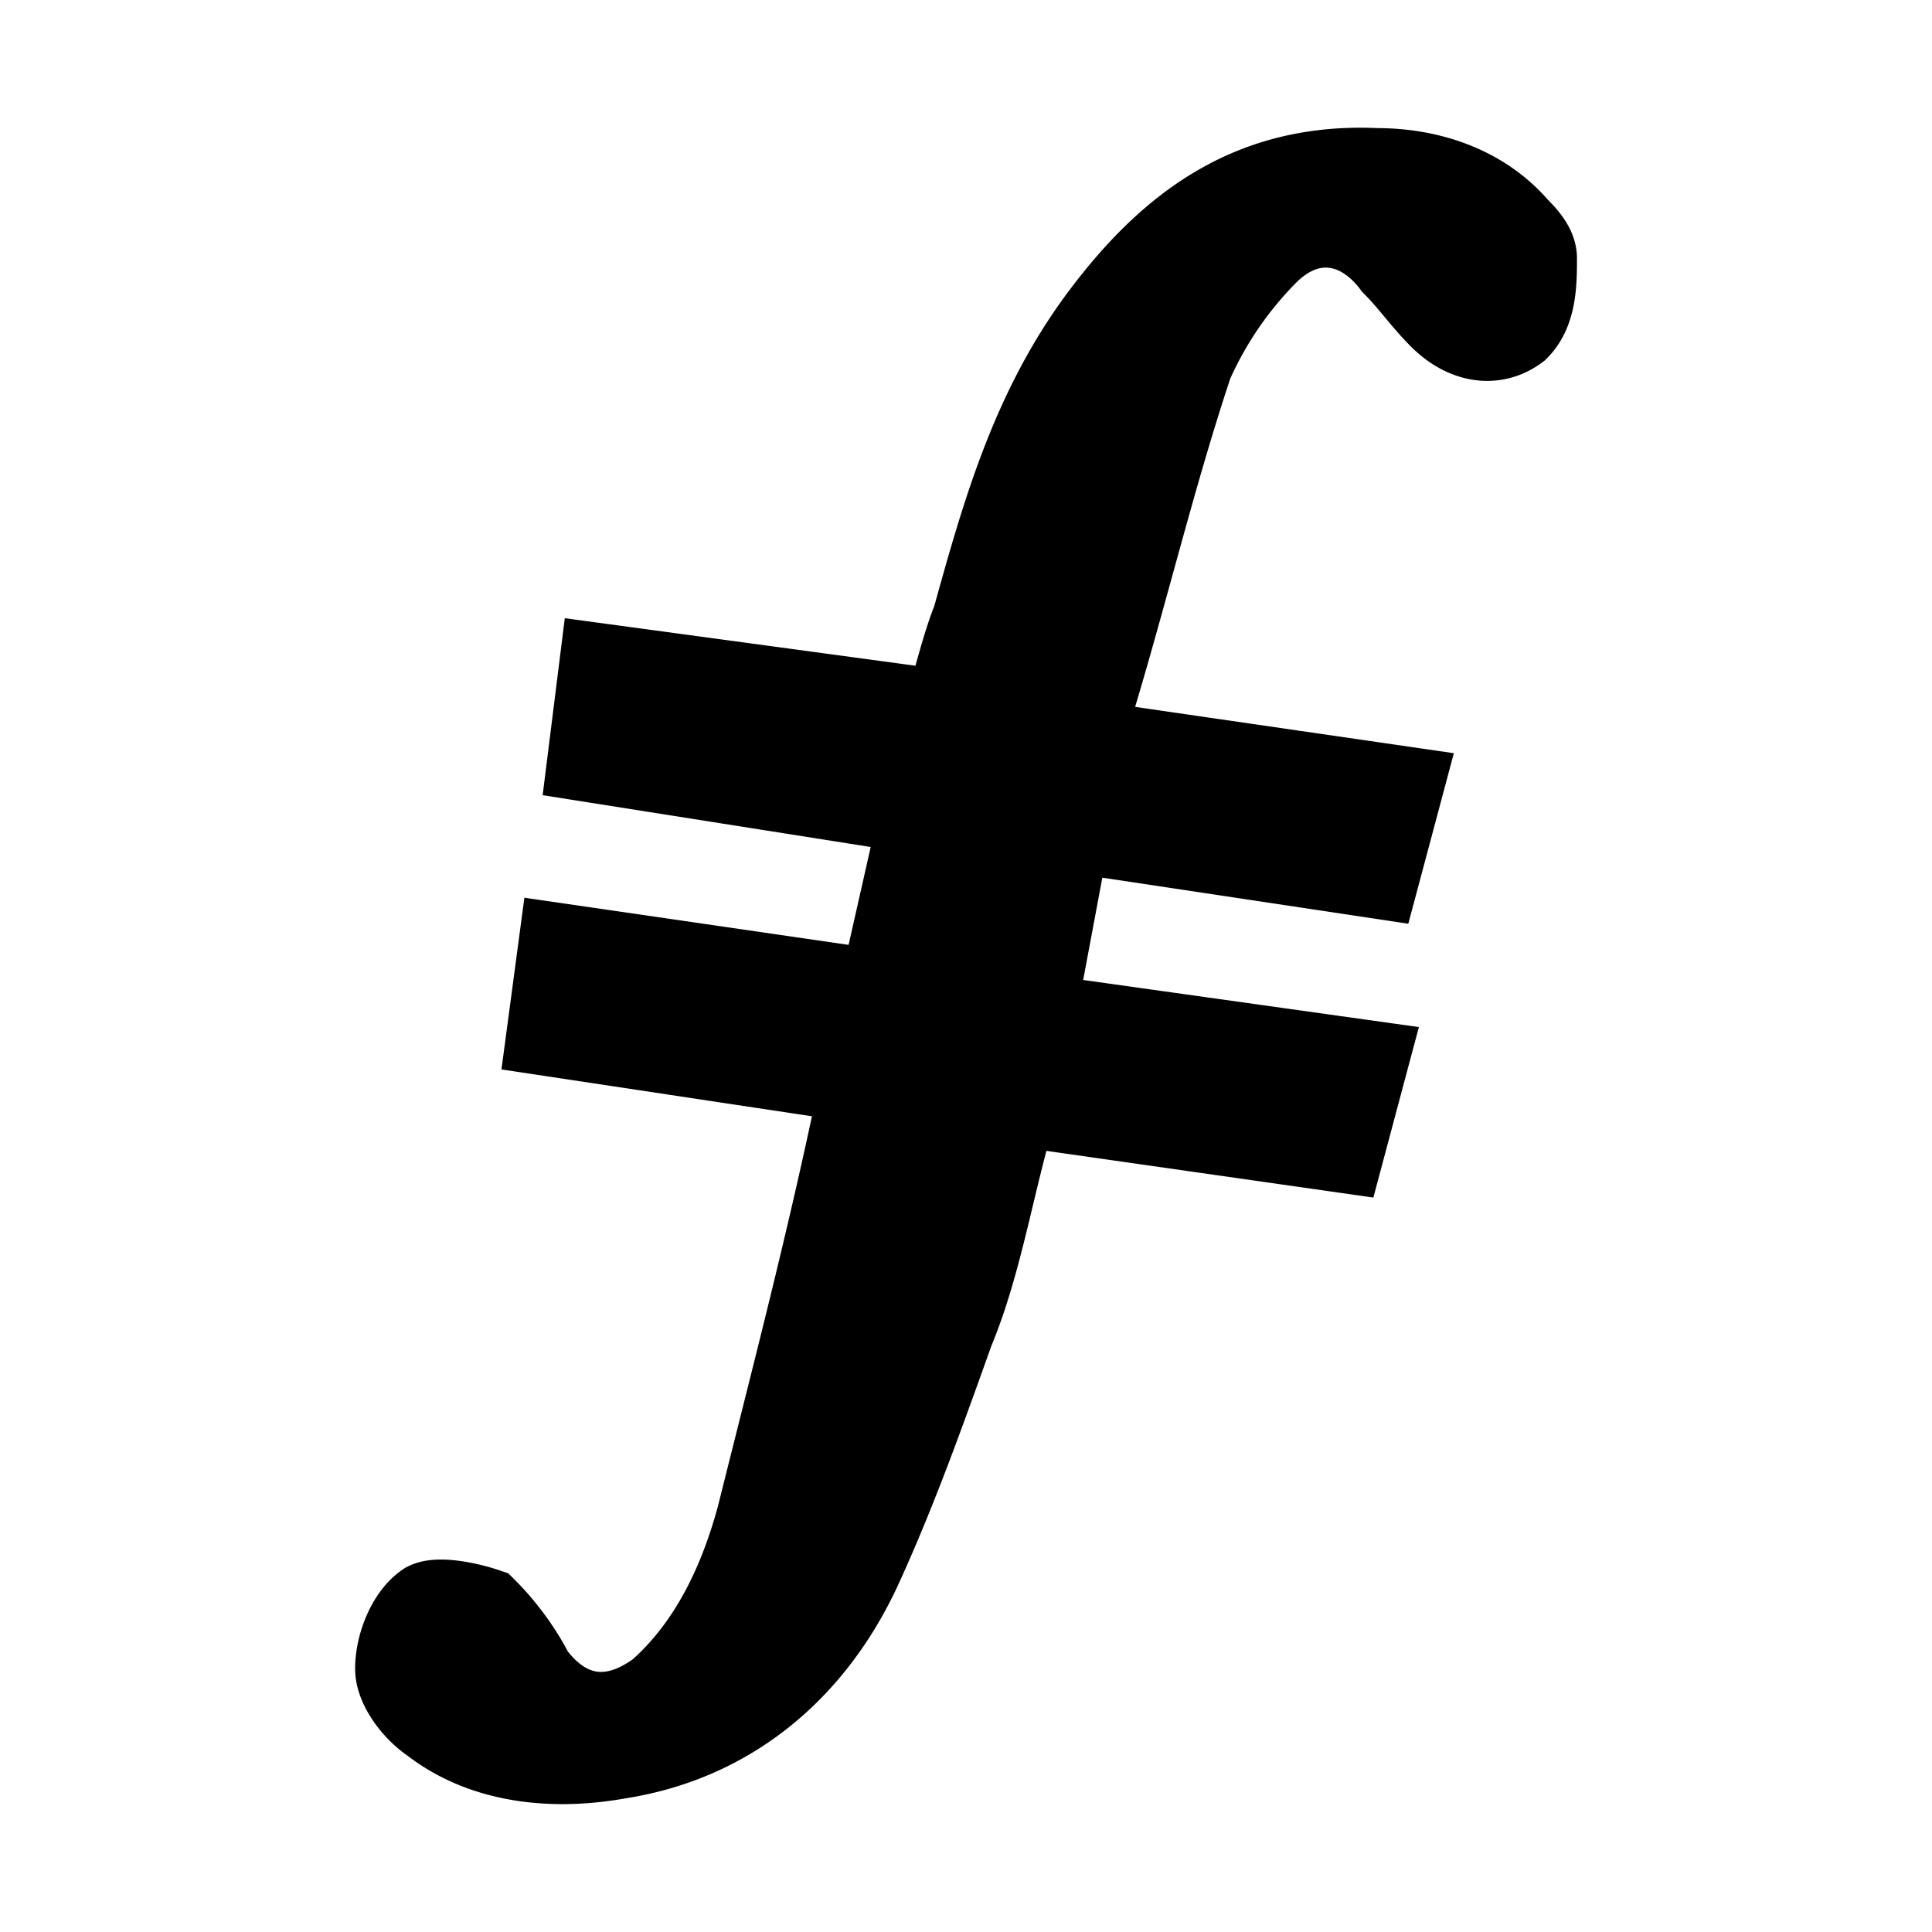 <svg xmlns="http://www.w3.org/2000/svg" fill="none" viewBox="0 0 24 24"><path fill="currentColor" stroke="currentColor" stroke-width="1.059" d="m13.267 10.304-.434 2.317 4.127.579-.29 1.086-4.054-.579c-.29.941-.434 1.955-.796 2.824-.362 1.014-.724 2.027-1.159 2.968-.579 1.231-1.593 2.1-2.969 2.317-.796.145-1.665.072-2.317-.434-.218-.145-.434-.434-.434-.652 0-.29.145-.652.362-.797.145-.073.507 0 .724.073.217.217.434.507.579.796.434.579 1.013.652 1.593.218.652-.579 1.014-1.375 1.231-2.172.434-1.738.868-3.403 1.231-5.14v-.29l-3.838-.579.145-1.086 3.982.579.507-2.245-4.127-.652.145-1.159 4.272.579c.145-.434.217-.796.362-1.159.362-1.303.724-2.606 1.593-3.765s1.882-1.882 3.403-1.81c.652 0 1.303.217 1.738.724.073.073.217.217.217.362 0 .29 0 .652-.217.869-.29.217-.652.145-.941-.145-.218-.218-.362-.434-.579-.652-.434-.579-1.086-.652-1.593-.145a4.6 4.6 0 0 0-.941 1.376c-.507 1.52-.869 3.113-1.376 4.706l3.982.579-.29 1.086-3.839-.578z"/></svg>